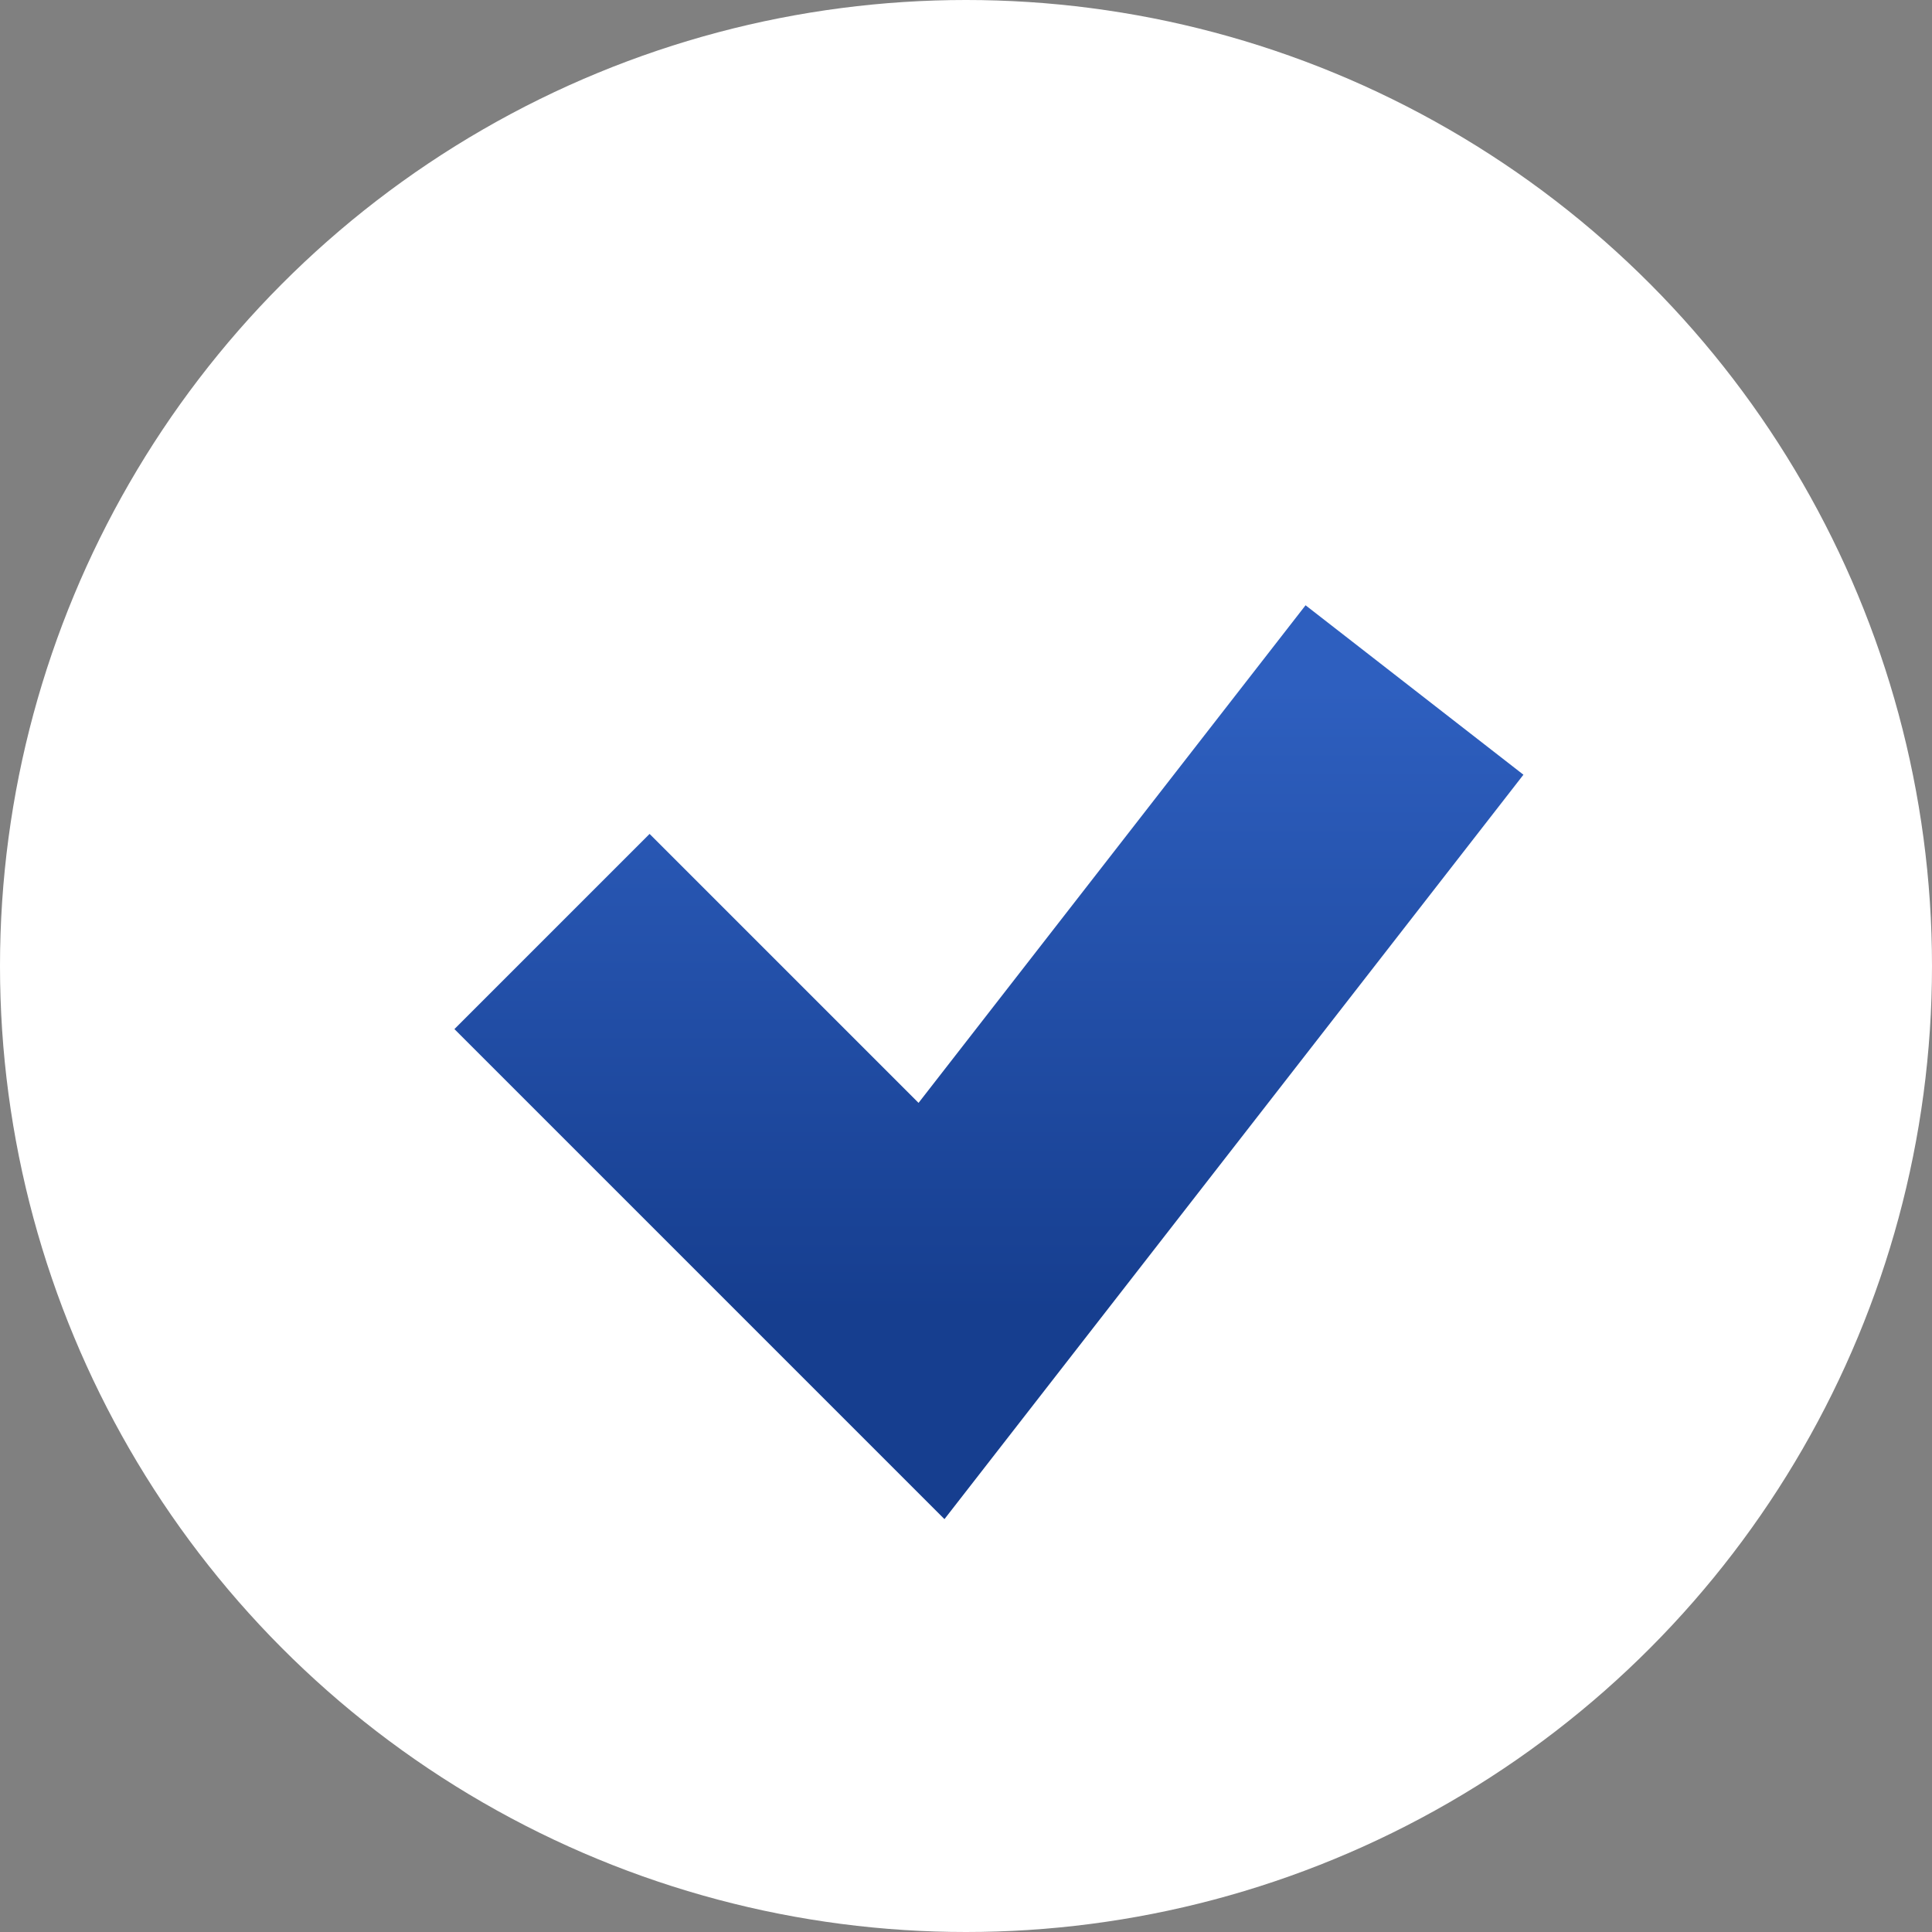 <?xml version="1.0" encoding="UTF-8"?> <svg xmlns="http://www.w3.org/2000/svg" width="28" height="28" viewBox="0 0 28 28" fill="none"><rect x="0" y="0" width="28" height="28" fill="#808080" stroke="none"/><circle cx="14" cy="14" r="14" fill="white"></circle><path d="M8 13.5L13.5 19L20.5 10" stroke="url(#paint0_linear_6_58)" stroke-width="4"></path><defs><linearGradient id="paint0_linear_6_58" x1="14.25" y1="10" x2="14.25" y2="19" gradientUnits="userSpaceOnUse"><stop stop-color="#2E5FBF"></stop><stop offset="1" stop-color="#163E8F"></stop></linearGradient></defs></svg> 